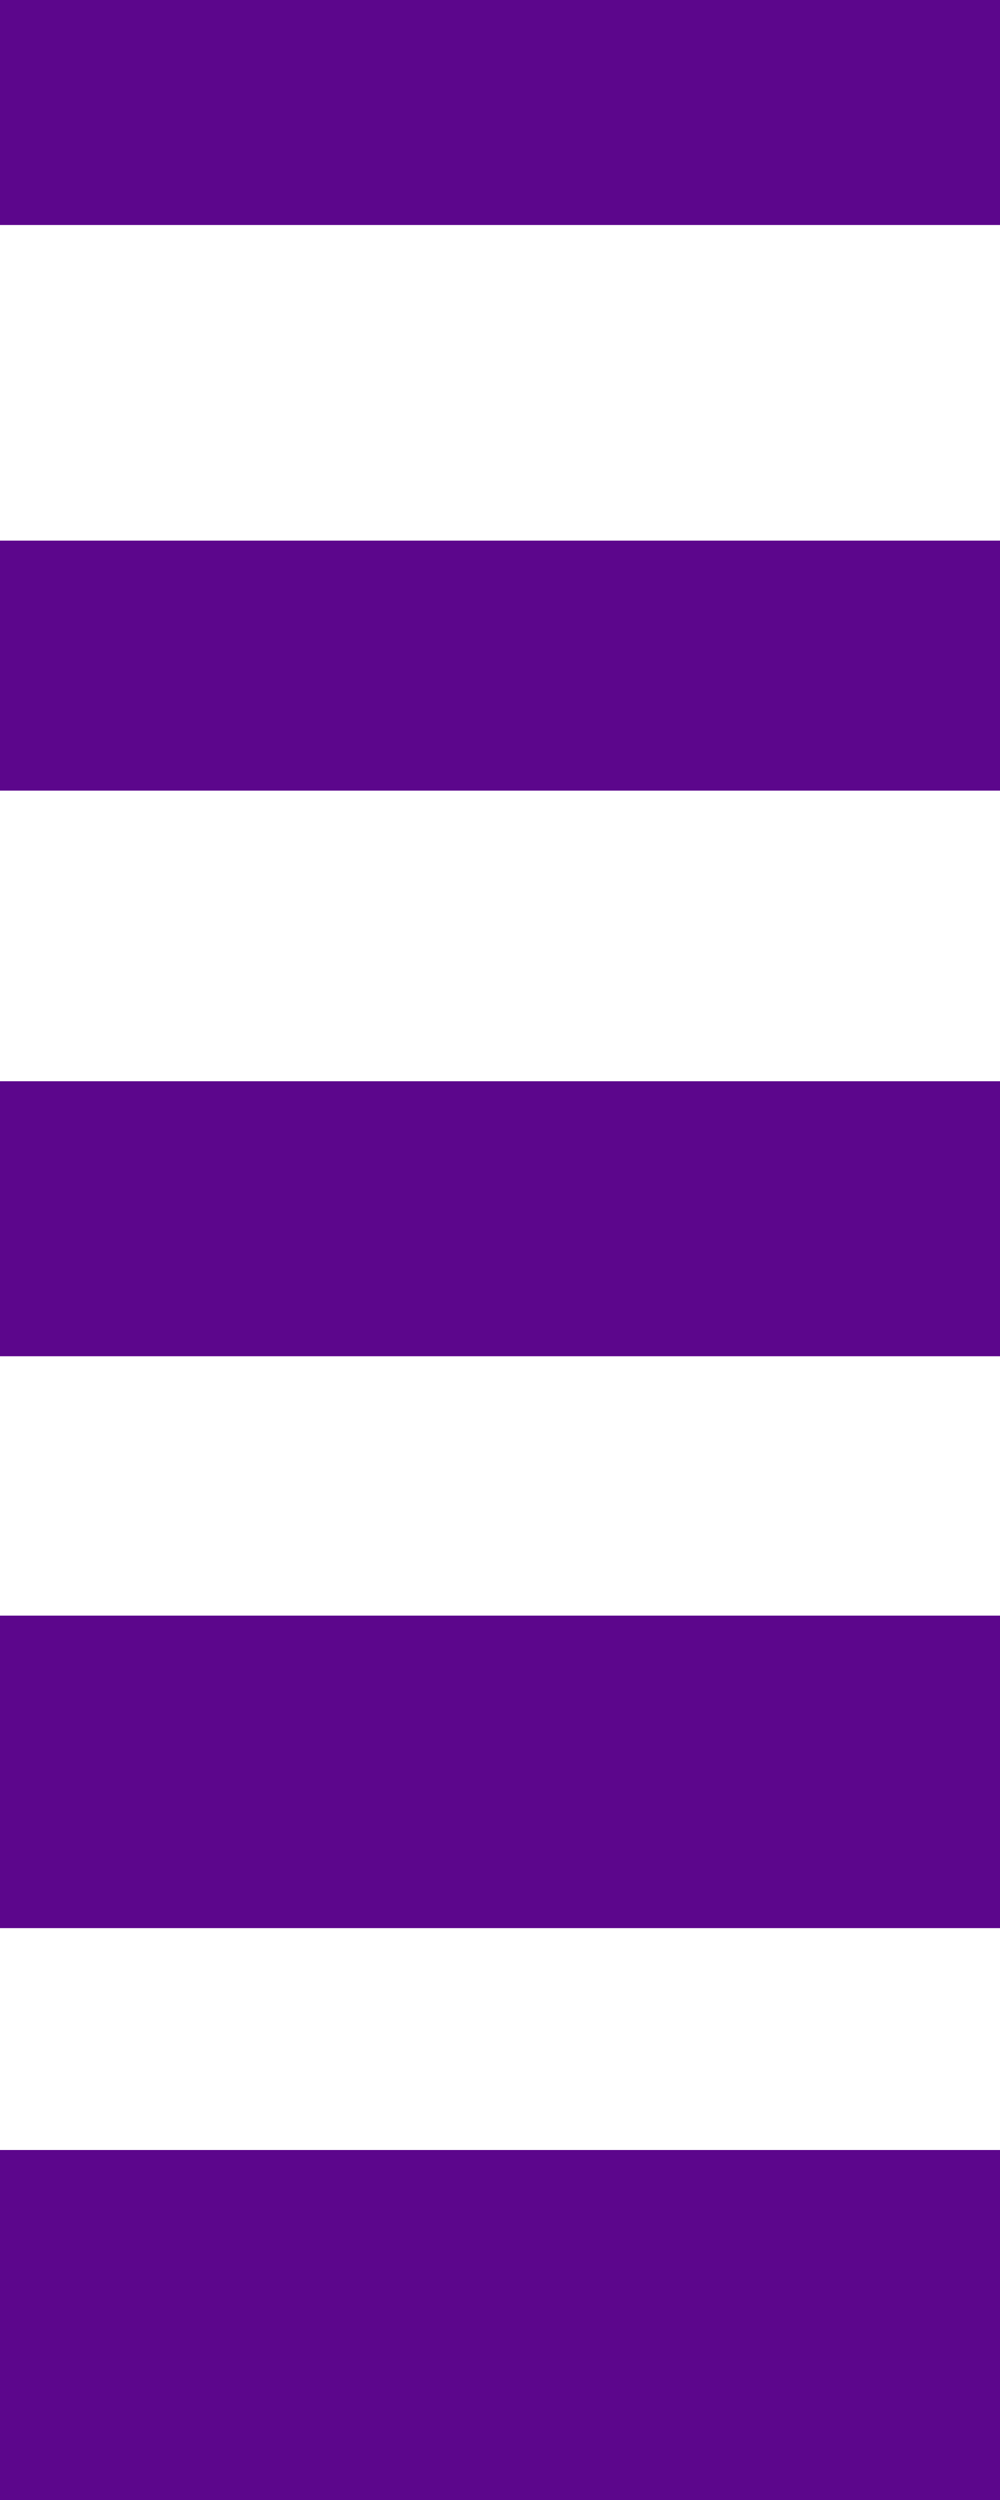 <svg xmlns="http://www.w3.org/2000/svg" width="80" height="200" fill="#5C068C" viewBox="0 0 80 200" >
	<rect y='172' width='100' height='28'/>
	<rect y='129.25' width='100' height='25'/>
	<rect y='86.5' width='100' height='22'/>
	<rect y='43.25' width='100' height='20'/>
	<rect width='100' height='18'/>
</svg>
